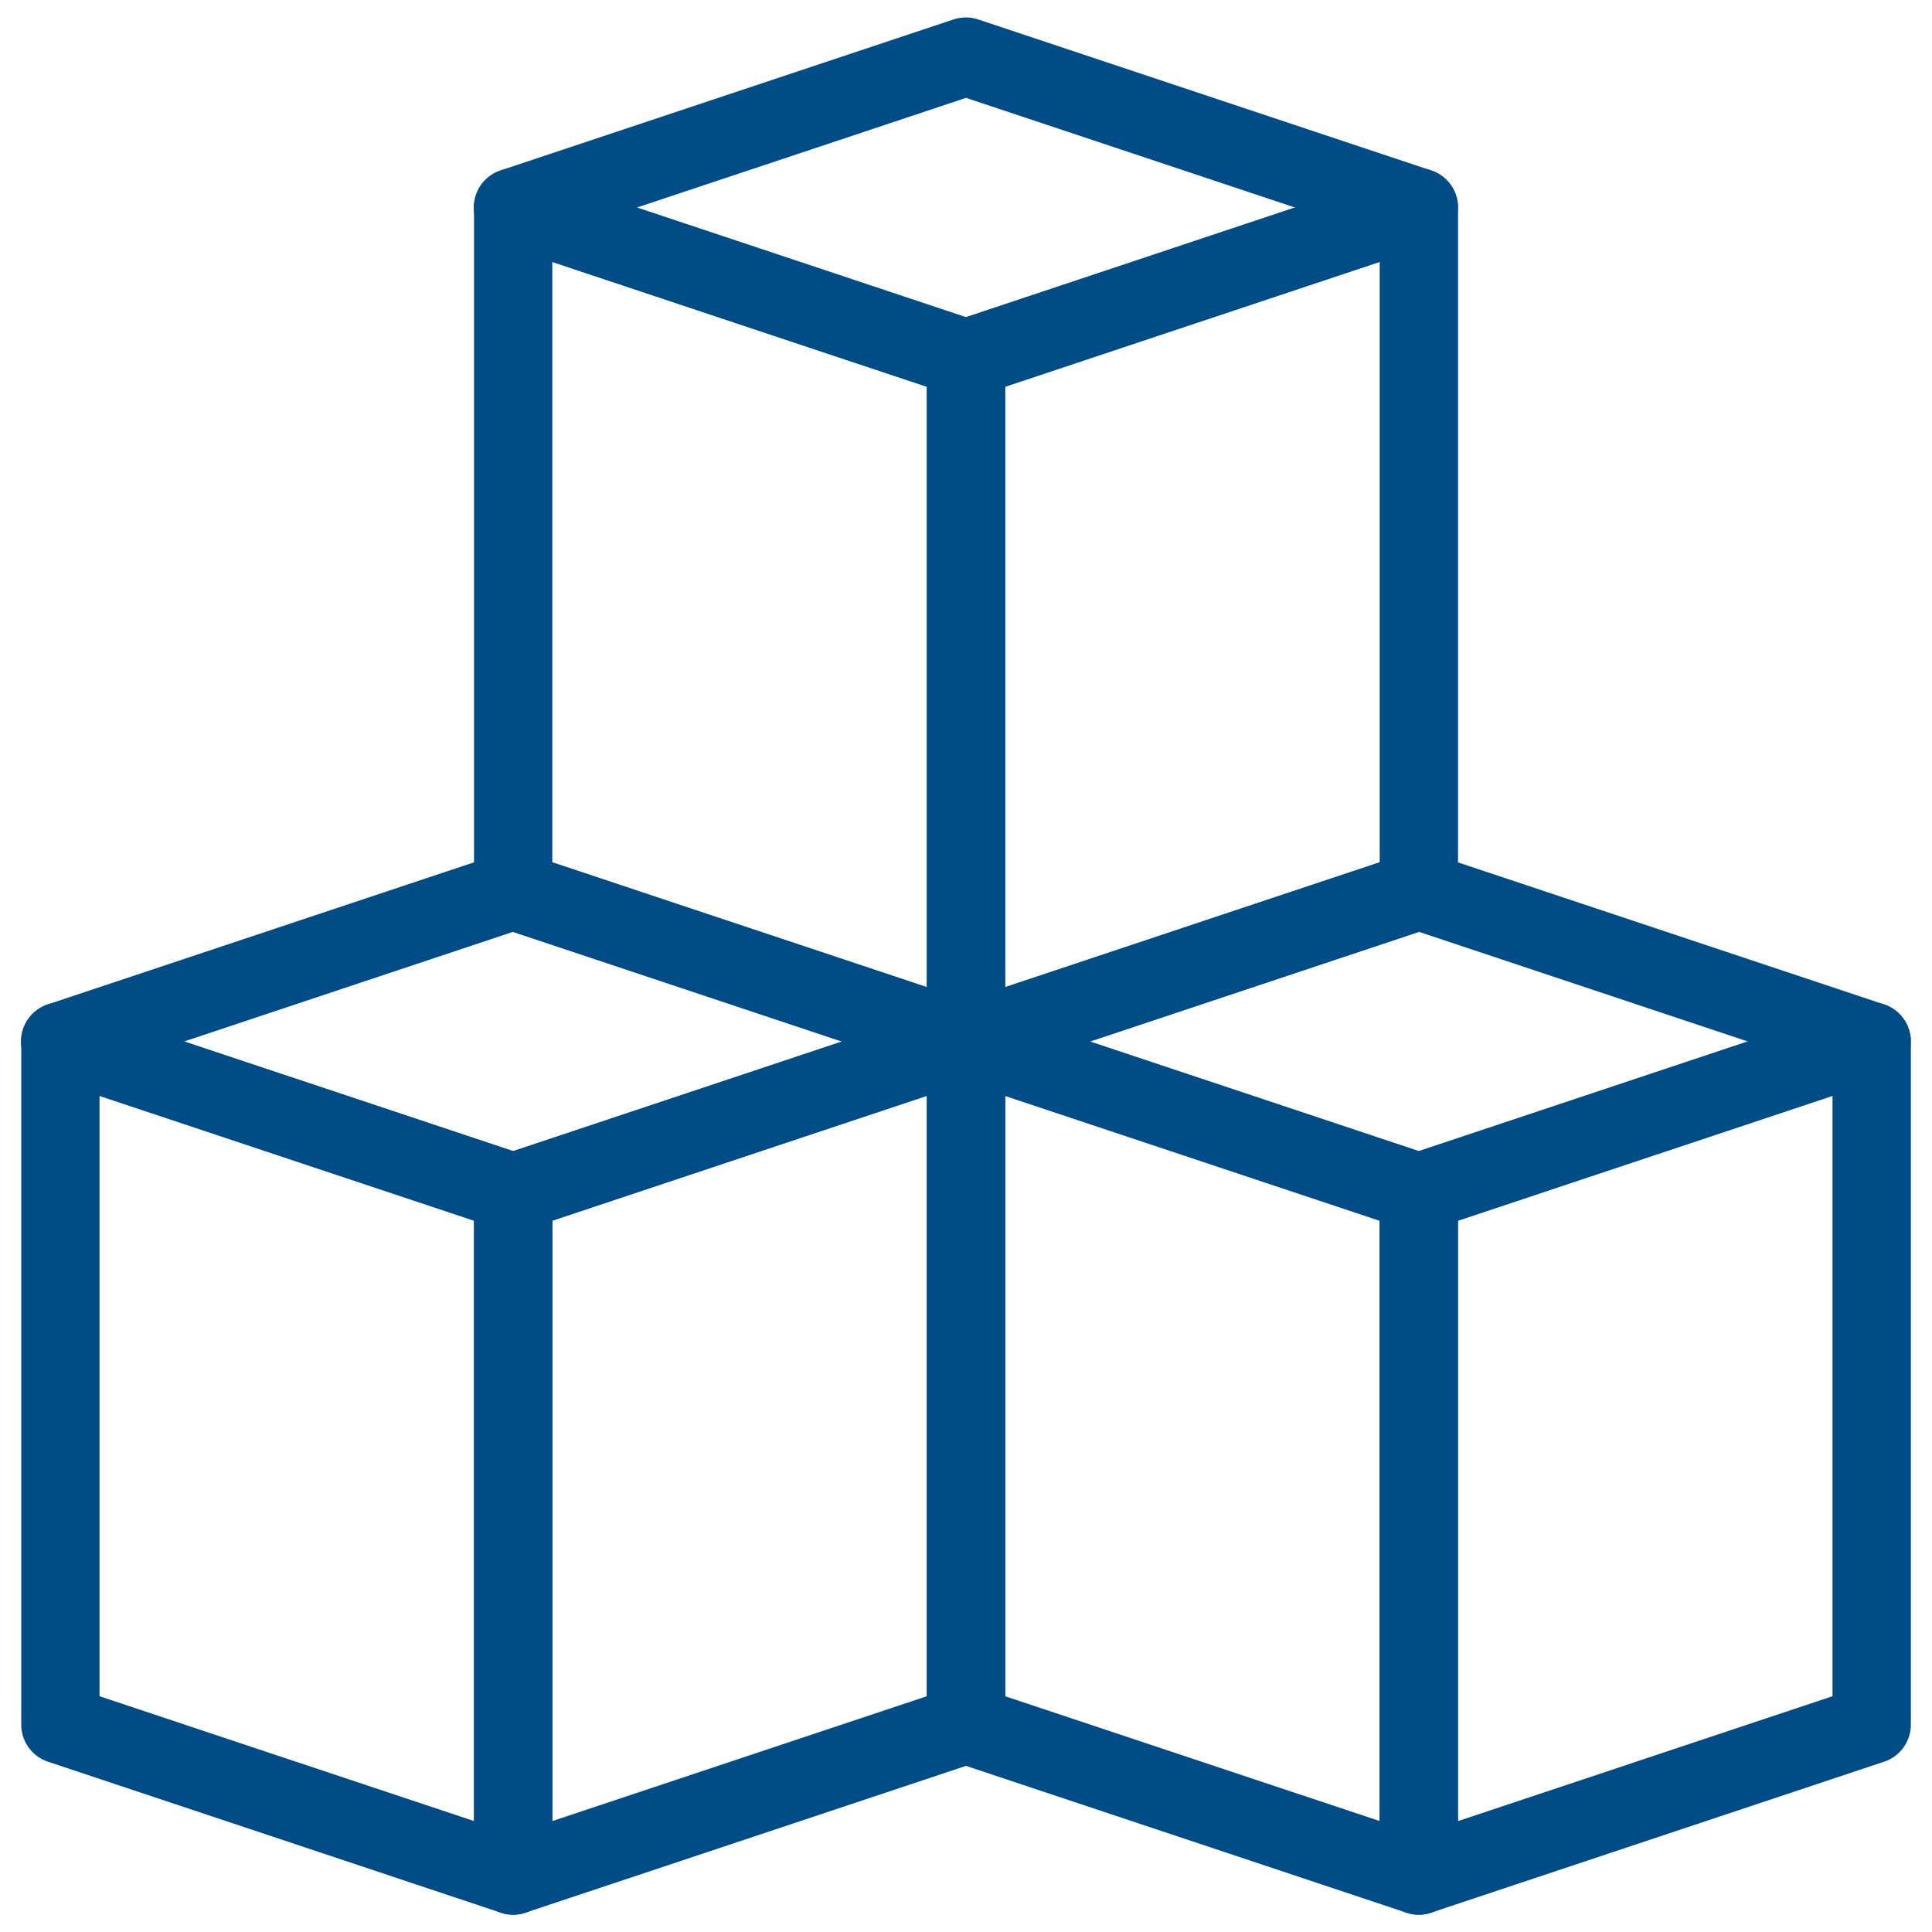 <svg xmlns="http://www.w3.org/2000/svg" width="47.346" height="47.346" viewBox="0 0 47.346 47.346">
    <defs>
        <clipPath id="9dzy4bevua">
            <path d="M0-682.665h47.346v47.346H0z" transform="translate(0 682.665)" style="fill:#004c87"/>
        </clipPath>
    </defs>
    <g style="clip-path:url(#9dzy4bevua)">
        <path d="M-149.444-1.5a.959.959 0 0 1 .561.181.959.959 0 0 1 .4.778V16.2a.959.959 0 0 1-.656.91l-11.1 3.7a.959.959 0 0 1-.864-.132.959.959 0 0 1-.4-.778V3.158a.959.959 0 0 1 .656-.91l11.1-3.7a.958.958 0 0 1 .303-.048zm-.959 17.005V.79l-9.179 3.06v14.715z" transform="translate(195.311 26.063)" style="fill:#004c87"/>
        <path d="M-.541-1.5a.958.958 0 0 1 .3.049l11.1 3.7a.959.959 0 0 1 .656.91V19.9a.959.959 0 0 1-1.262.91l-11.1-3.7a.959.959 0 0 1-.653-.91V-.541a.959.959 0 0 1 .4-.778.959.959 0 0 1 .559-.181zM9.6 3.849.418.79v14.715l9.182 3.06z" transform="translate(24.214 26.063)" style="fill:#004c87"/>
        <path d="M-309.443-54.833a.959.959 0 0 1 .3.049l11.1 3.7a.959.959 0 0 1 .656.91.959.959 0 0 1-.656.91l-11.1 3.7a.959.959 0 0 1-.607 0l-11.1-3.7a.959.959 0 0 1-.656-.91.959.959 0 0 1 .656-.91l11.1-3.7a.959.959 0 0 1 .307-.049zm8.064 4.658-8.064-2.688-8.064 2.688 8.064 2.688z" transform="translate(344.213 75.698)" style="fill:#004c87"/>
        <path d="M-149.444-1.5a.959.959 0 0 1 .561.181.959.959 0 0 1 .4.778V16.2a.959.959 0 0 1-.656.91l-11.1 3.7a.959.959 0 0 1-.864-.132.959.959 0 0 1-.4-.778V3.158a.959.959 0 0 1 .656-.91l11.1-3.7a.958.958 0 0 1 .303-.048zm-.959 17.005V.79l-9.179 3.06v14.715z" transform="translate(173.117 26.063)" style="fill:#004c87"/>
        <path d="M-.541-1.5a.958.958 0 0 1 .3.049l11.1 3.7a.959.959 0 0 1 .656.91V19.9a.959.959 0 0 1-1.262.91l-11.1-3.7a.959.959 0 0 1-.653-.91V-.541a.959.959 0 0 1 .4-.778.959.959 0 0 1 .559-.181zM9.6 3.849.418.79v14.715l9.182 3.06z" transform="translate(2.021 26.063)" style="fill:#004c87"/>
        <path d="M-309.443-54.833a.959.959 0 0 1 .3.049l11.1 3.7a.959.959 0 0 1 .656.91.959.959 0 0 1-.656.91l-11.1 3.7a.959.959 0 0 1-.607 0l-11.1-3.7a.959.959 0 0 1-.656-.91.959.959 0 0 1 .656-.91l11.1-3.7a.959.959 0 0 1 .307-.049zm8.064 4.658-8.064-2.688-8.064 2.688 8.064 2.688z" transform="translate(322.02 75.698)" style="fill:#004c87"/>
        <path d="M-149.444-1.5a.959.959 0 0 1 .561.181.959.959 0 0 1 .4.778V16.2a.959.959 0 0 1-.656.91l-11.1 3.7a.959.959 0 0 1-.864-.132.959.959 0 0 1-.4-.778V3.158a.959.959 0 0 1 .656-.91l11.1-3.7a.958.958 0 0 1 .303-.048zm-.959 17.005V.79l-9.179 3.06v14.715z" transform="translate(184.214 5.627)" style="fill:#004c87"/>
        <path d="M-.541-1.5a.958.958 0 0 1 .3.049l11.1 3.7a.959.959 0 0 1 .656.91V19.9a.959.959 0 0 1-1.262.91l-11.1-3.7a.959.959 0 0 1-.653-.91V-.541a.959.959 0 0 1 .4-.778.959.959 0 0 1 .559-.181zM9.6 3.849.418.79v14.715l9.182 3.06z" transform="translate(13.117 5.627)" style="fill:#004c87"/>
        <path d="M-309.443-54.833a.959.959 0 0 1 .3.049l11.1 3.7a.959.959 0 0 1 .656.91.959.959 0 0 1-.656.91l-11.1 3.7a.959.959 0 0 1-.607 0l-11.1-3.7a.959.959 0 0 1-.656-.91.959.959 0 0 1 .656-.91l11.1-3.7a.959.959 0 0 1 .307-.049zm8.064 4.658-8.064-2.688-8.064 2.688 8.064 2.688z" transform="translate(333.116 55.261)" style="fill:#004c87"/>
    </g>
</svg>
